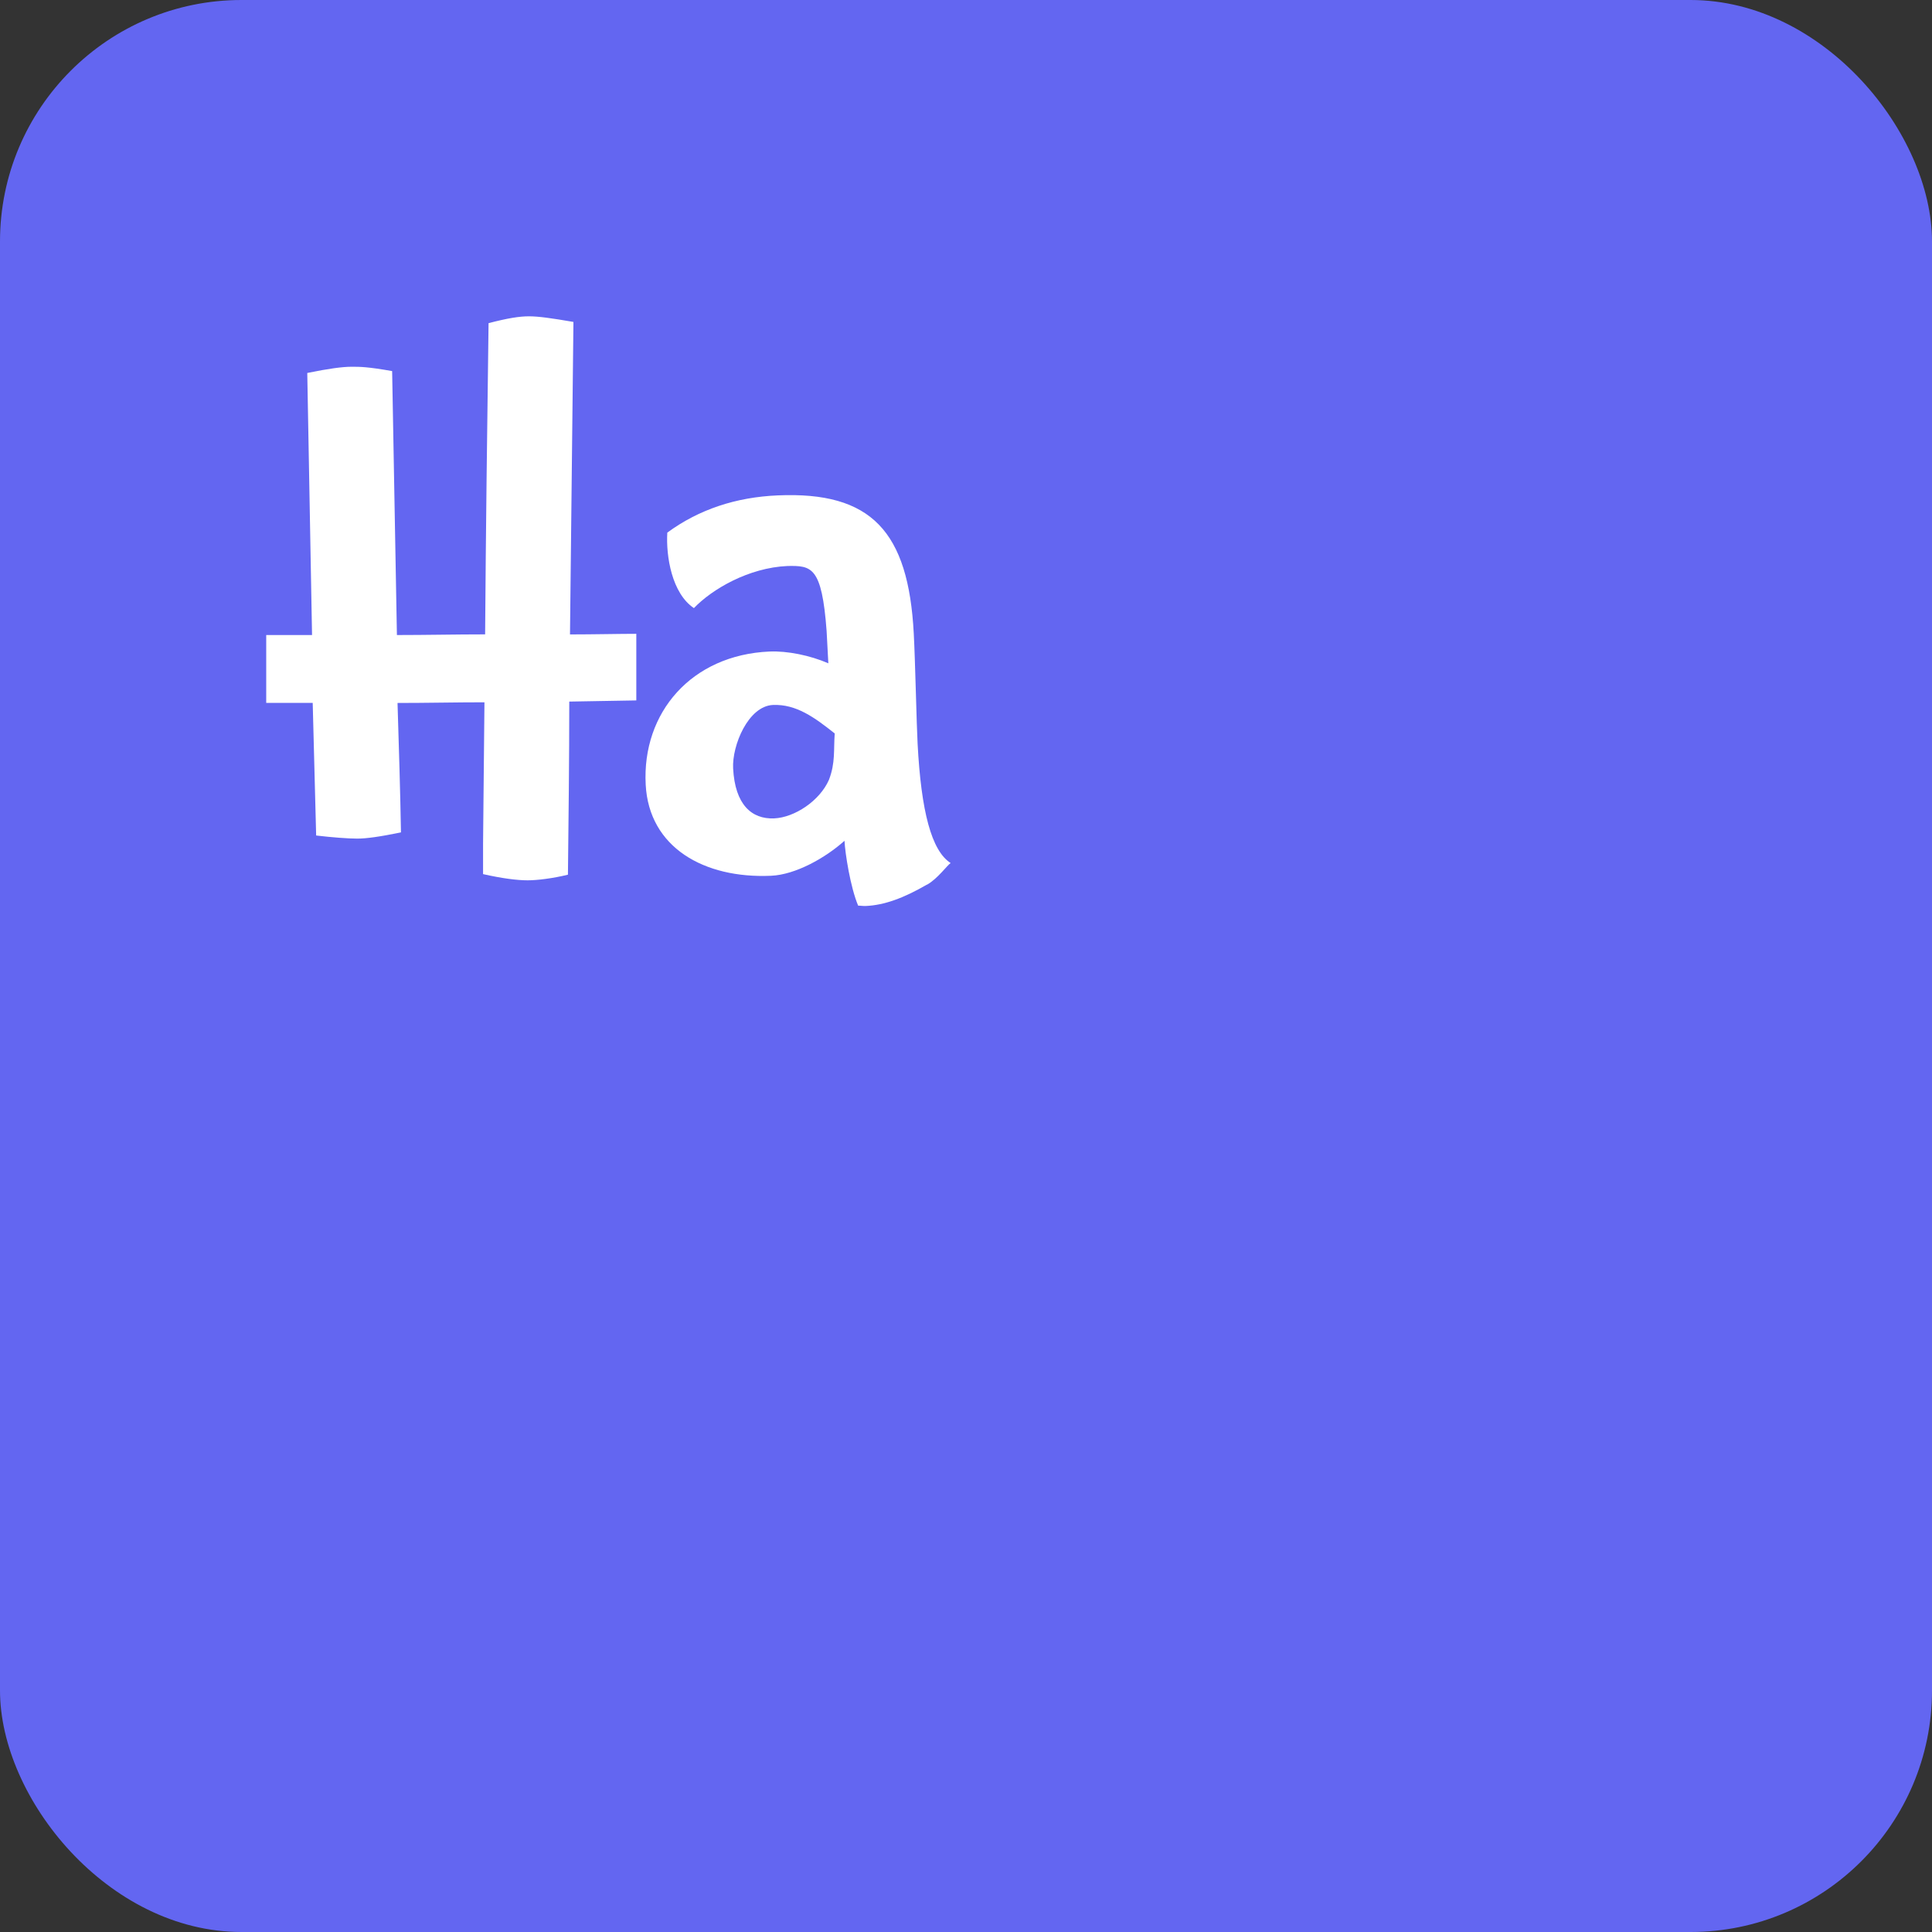 <svg width="16" height="16" viewBox="0 0 16 16" fill="none" xmlns="http://www.w3.org/2000/svg">
<rect x="0" y="0" width="16" height="16" fill="#333333" stroke="none"/>
<rect width="16" height="16" rx="2" fill="#6366f1"/>
<g transform="translate(2, 2) scale(0.046)">
<path d="M58.77 113.995C56.06 114.663 53.23 115.009 51.51 115.009C49.66 115.009 46.95 114.675 43.49 113.892V108.399L43.74 82.96C38.56 82.96 33.27 83.08 28.09 83.08C28.33 90.81 28.59 99.21 28.71 106.38C24.89 107.17 22.44 107.50 20.83 107.50C19.22 107.50 16.27 107.28 13.44 106.94L12.82 83.07H4.45V70.85H12.70L11.84 23.67C15.67 22.89 18.12 22.55 19.85 22.55C21.34 22.55 22.69 22.55 27.12 23.33L27.98 70.85C33.27 70.85 38.57 70.73 43.86 70.73C43.99 52.35 44.23 32.96 44.48 14.70C47.94 13.80 50.02 13.47 51.75 13.47C53.47 13.47 55.81 13.80 59.76 14.48L59.14 70.74C63.33 70.74 68.01 70.63 71.08 70.63V82.62L59.01 82.83C59.01 93.14 58.88 104.24 58.77 113.995Z" fill="white"/>
<path d="M123.4 115.78C119.21 118.21 115.71 119.49 112.38 119.63C111.88 119.65 111.39 119.56 111.02 119.57C109.62 116.26 108.67 110.14 108.56 107.89C105.14 110.96 99.76 114.00 95.33 114.19C83.27 114.72 73.36 109.09 72.77 97.79C72.08 84.80 81.03 74.43 95.05 73.82C98.25 73.68 102.37 74.51 105.65 75.94L105.34 70.12C104.48 58.49 102.62 58.35 98.30 58.42C91.29 58.73 84.71 62.60 81.45 66.00C77.49 63.36 76.40 56.68 76.66 52.41C82.36 48.23 89.03 46.03 96.53 45.71C113.39 44.97 120.06 52.19 121.03 70.56C121.29 75.37 121.54 87.14 121.72 90.39C122.36 102.60 124.22 109.69 127.67 111.90C127.07 112.27 125.35 114.70 123.43 115.79L123.4 115.78ZM95.67 83.44C91.24 83.64 88.29 90.72 88.51 94.87C88.85 101.36 91.83 104.03 95.89 103.86C99.58 103.70 104.10 100.70 105.76 96.92C106.95 93.83 106.58 91.49 106.80 88.57C103.19 85.70 99.86 83.26 95.67 83.44Z" fill="white"/>
</g>
</svg>